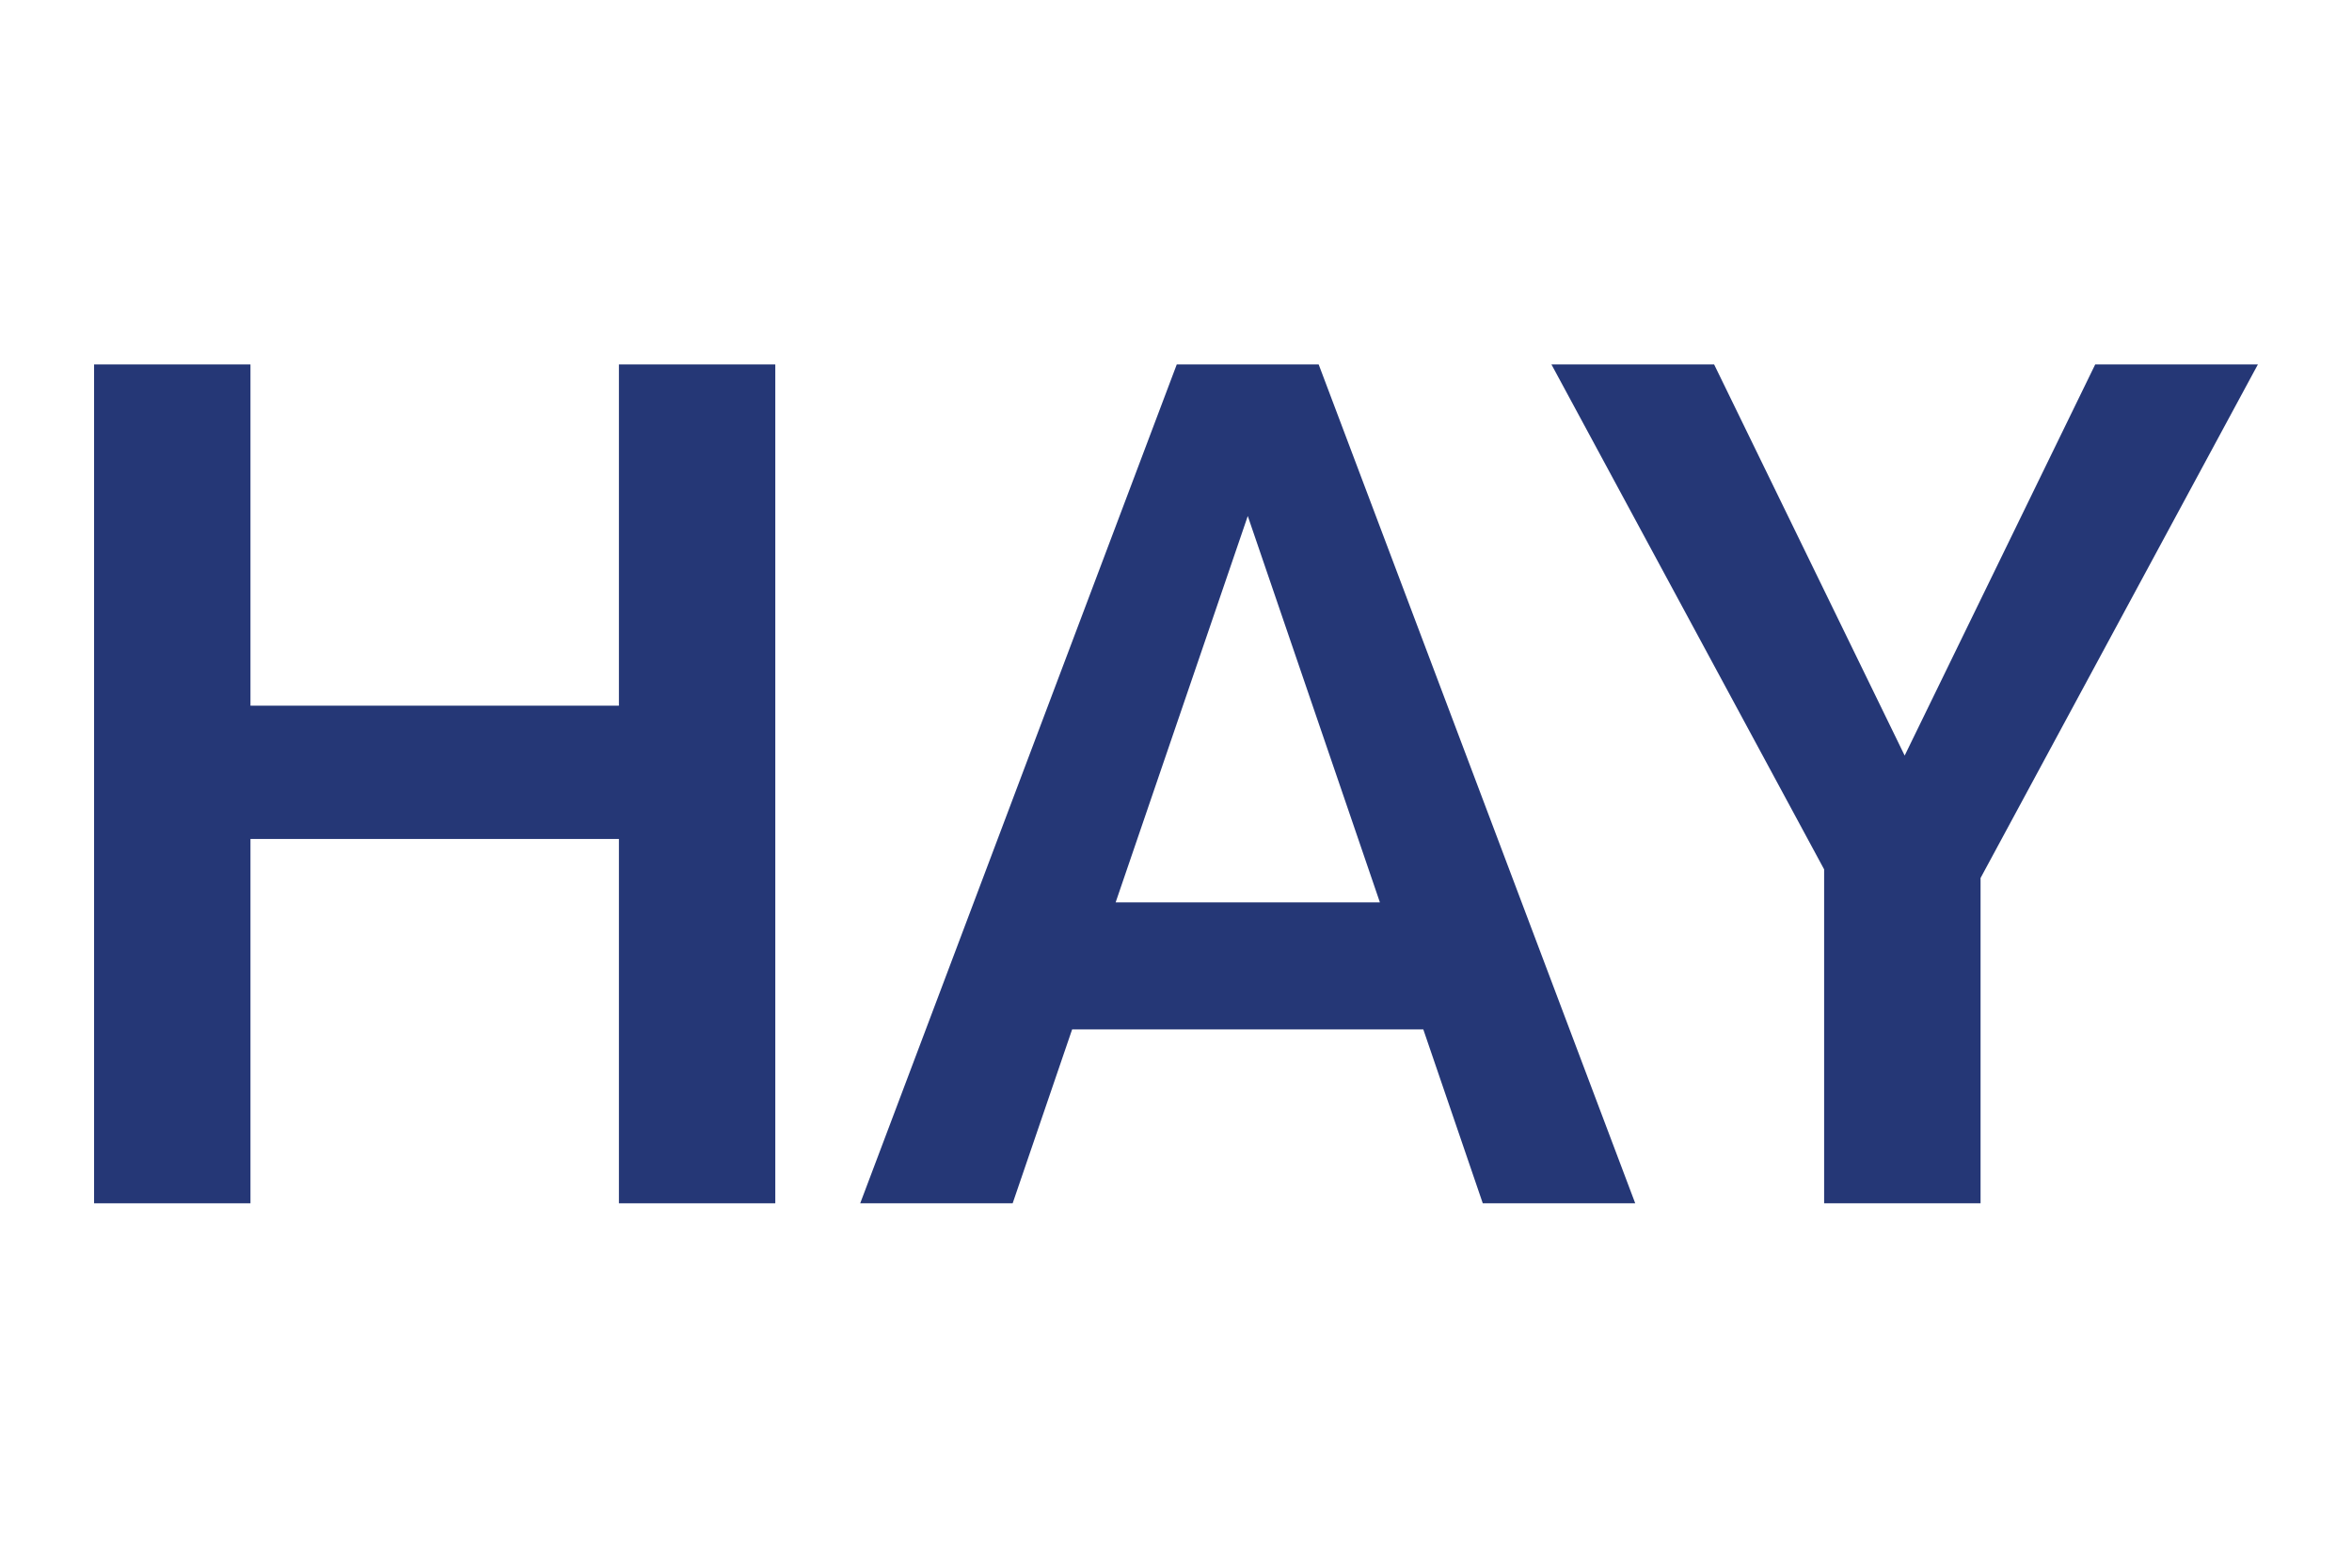 <?xml version="1.0" encoding="UTF-8"?>
<svg id="linjer" xmlns="http://www.w3.org/2000/svg" viewBox="0 0 425.2 283.46">
  <defs>
    <style>
      .cls-1 {
        fill: #253776;
        fill-rule: evenodd;
      }
    </style>
  </defs>
  <g id="HATCH">
    <path class="cls-1" d="M257.31,186.14l10.75,31.44h27.56l-57.23-151.69h-25.65l-57.23,151.69h27.56l10.75-31.44h63.48M225.57,93.29l23.89,69.87h-47.77l23.89-69.87Z"/>
  </g>
  <g id="HATCH-2" data-name="HATCH">
    <polygon class="cls-1" points="408.19 65.89 378.78 65.89 344.33 136.62 309.88 65.89 280.47 65.89 329.77 157.2 329.77 217.58 358.05 217.58 358.05 158.76 408.19 65.89"/>
  </g>
  <g id="HATCH-3" data-name="HATCH">
    <polygon class="cls-1" points="111.89 151.7 111.89 217.58 140.16 217.58 140.16 65.89 111.89 65.89 111.89 127.6 45.28 127.6 45.28 65.89 17.01 65.89 17.01 217.58 45.28 217.58 45.28 151.7 111.89 151.7"/>
  </g>
</svg>